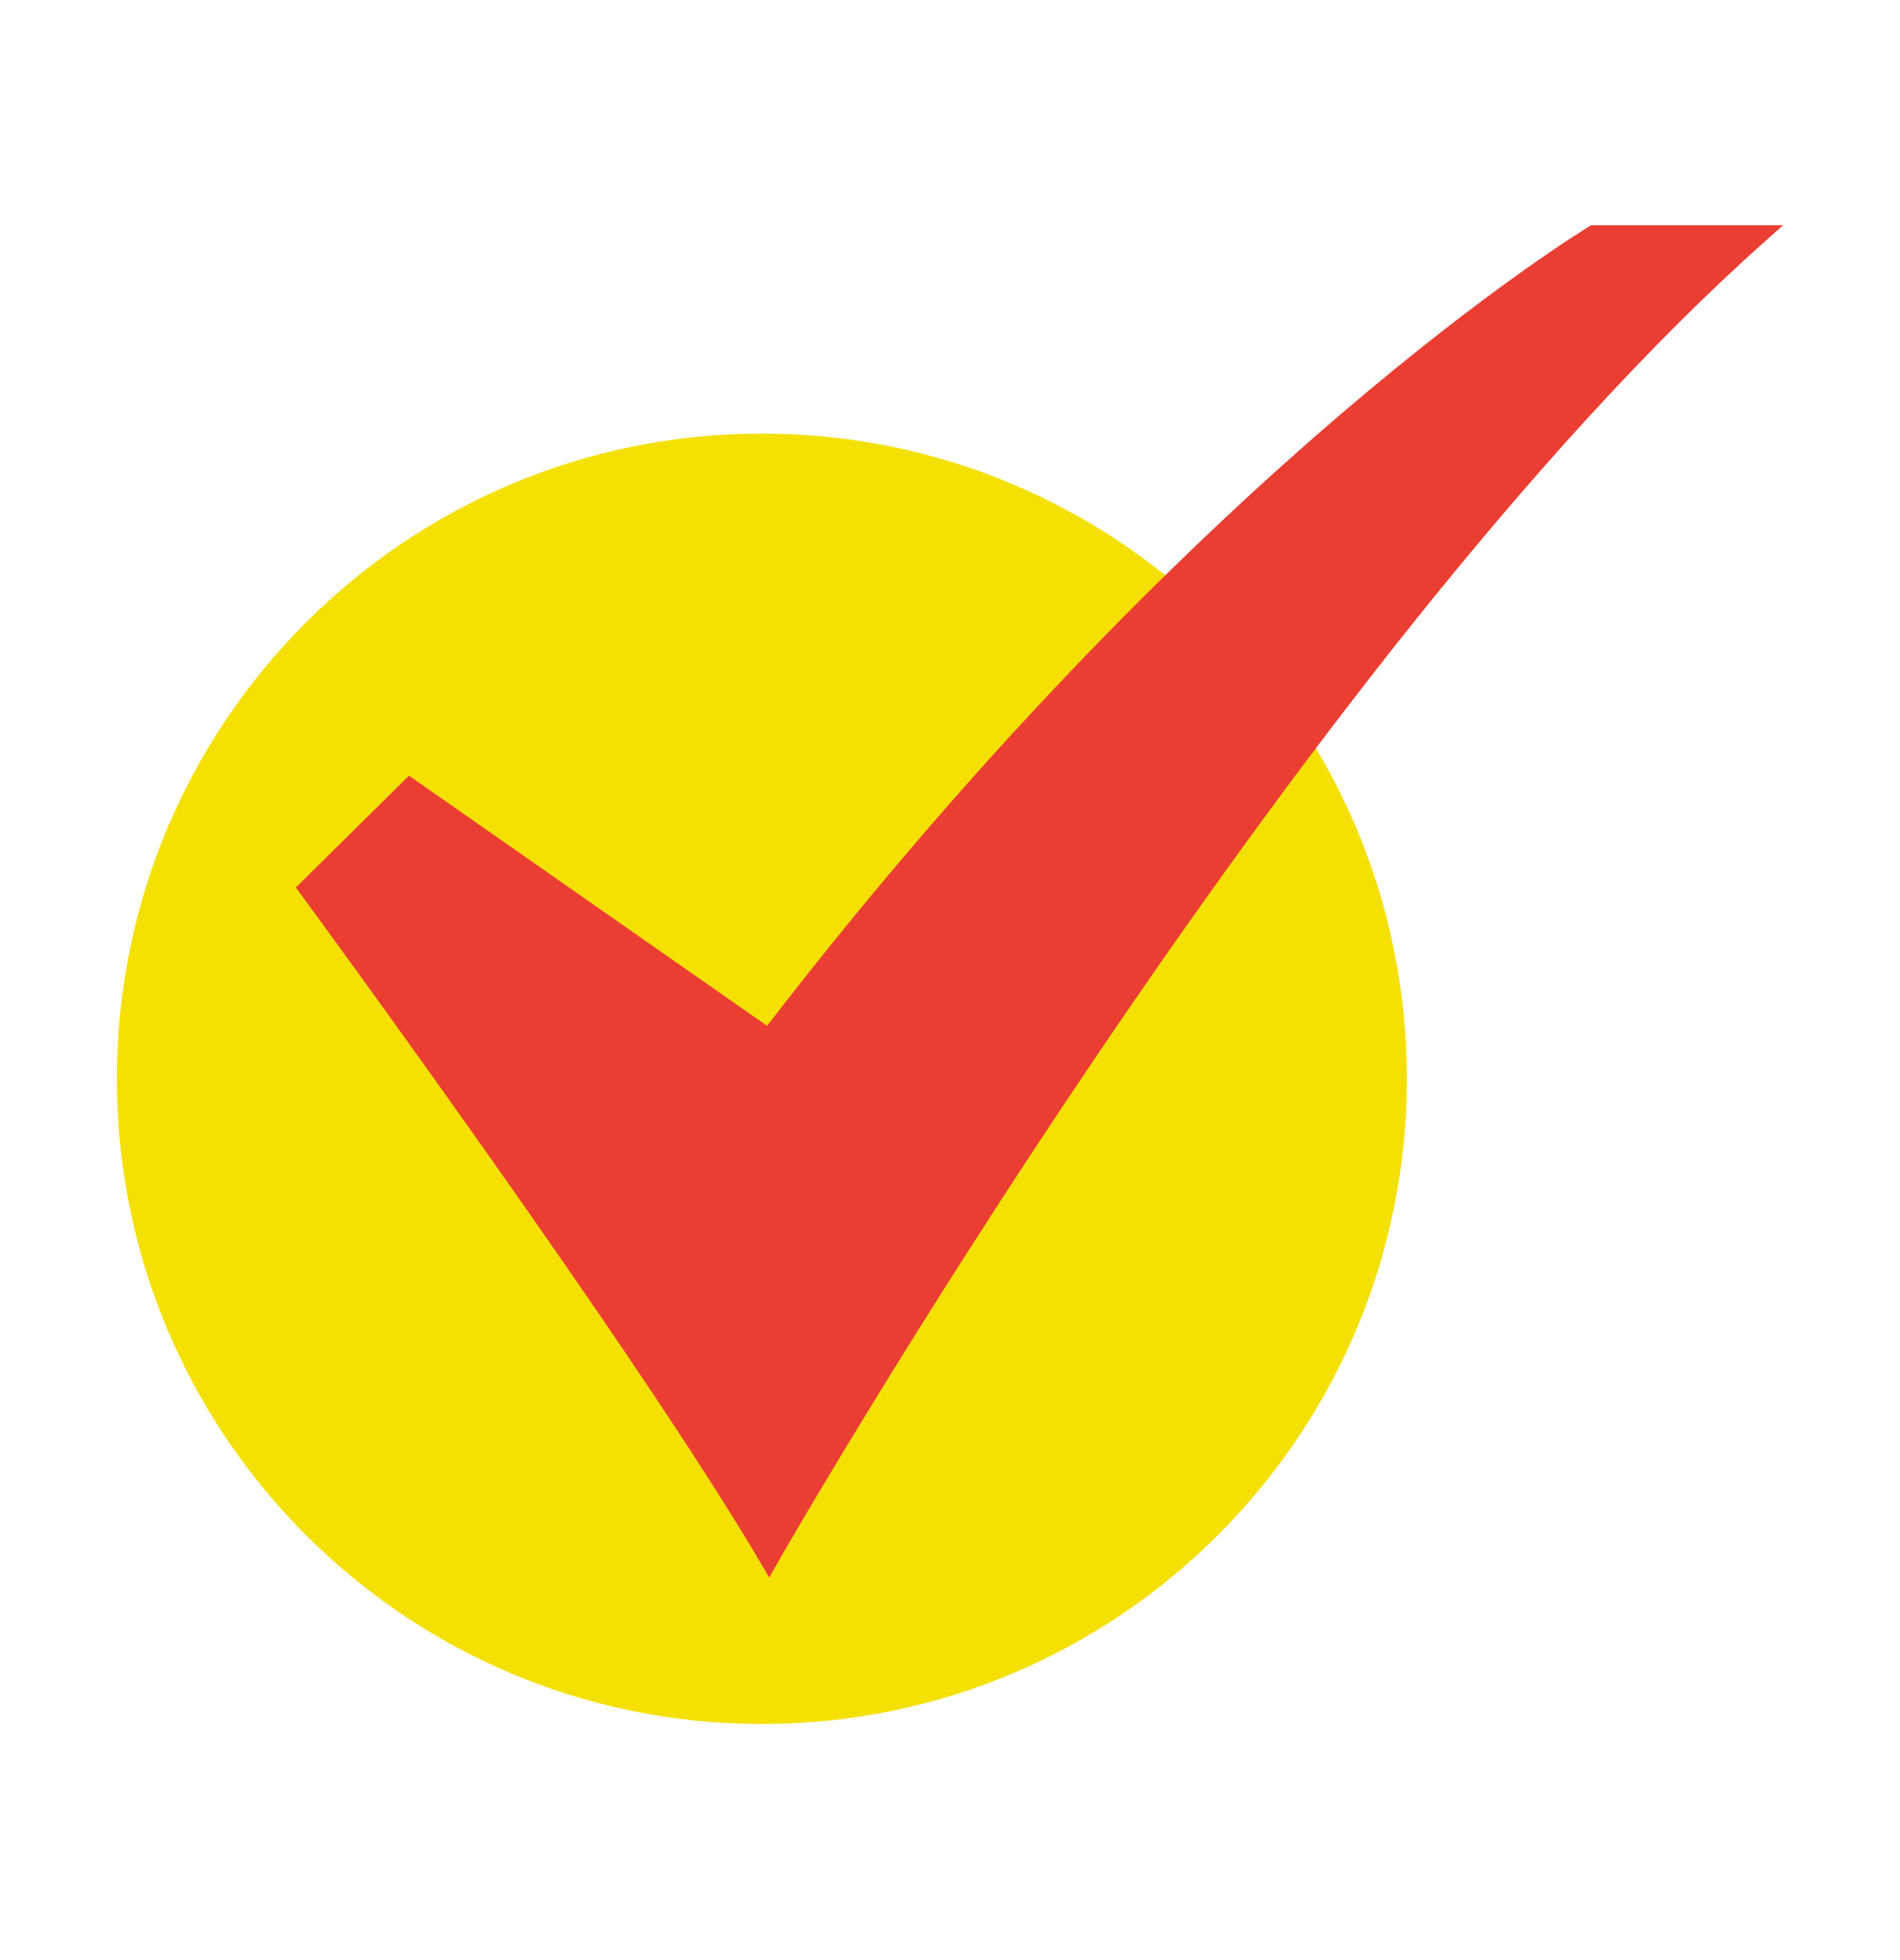 <svg width="32" height="33" viewBox="0 0 32 33" fill="none" xmlns="http://www.w3.org/2000/svg">
<g id="Frame">
<g id="15-Checked">
<path id="Vector" d="M12.832 29.025C18.831 29.025 23.695 24.162 23.695 18.163C23.695 12.163 18.831 7.3 12.832 7.3C6.833 7.3 1.969 12.163 1.969 18.163C1.969 24.162 6.833 29.025 12.832 29.025Z" fill="#F5E004"/>
<path id="Vector_2" d="M12.955 26.559L12.817 26.324C10.713 22.738 5.12 15.128 5.063 15.052L4.983 14.942L6.888 13.059L12.919 17.271C16.717 12.343 20.26 8.958 22.571 6.982C25.099 4.819 26.745 3.824 26.761 3.815L26.799 3.792H30.031L29.722 4.067C21.782 11.139 13.175 26.171 13.09 26.322L12.955 26.559Z" fill="#EB3E33"/>
</g>
</g>
</svg>
